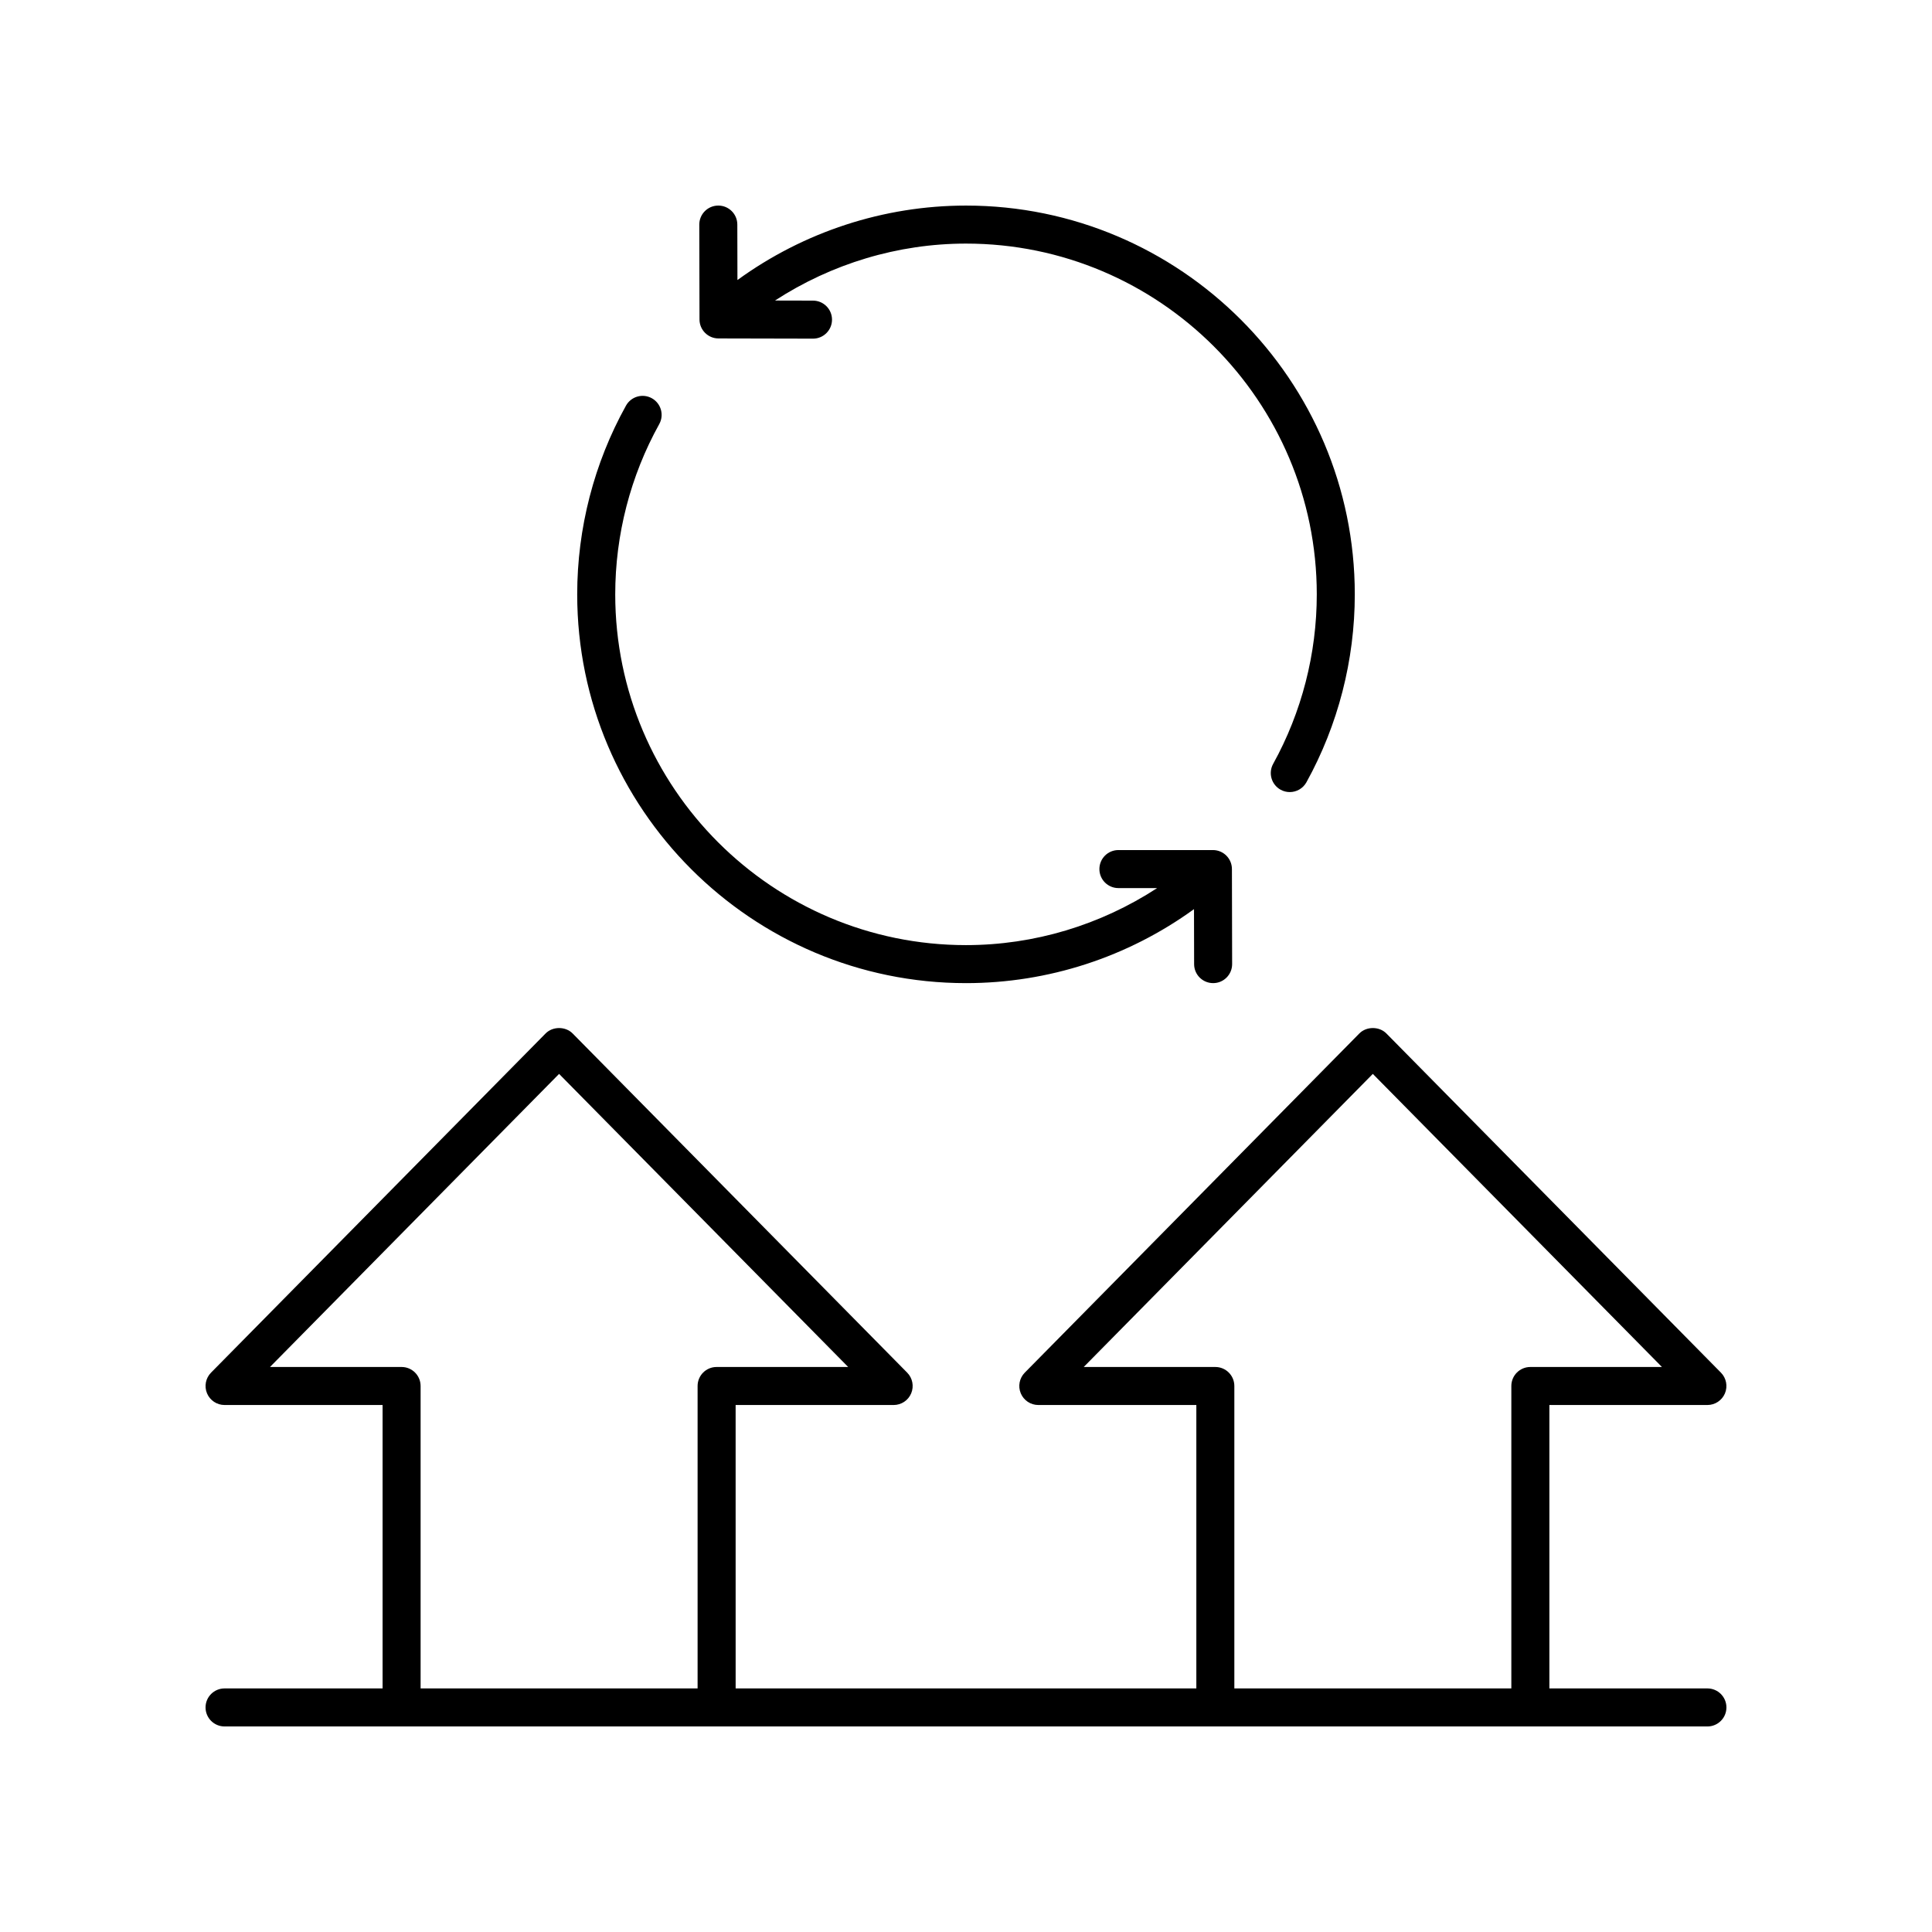 <?xml version="1.0" encoding="UTF-8"?>
<!-- Uploaded to: ICON Repo, www.iconrepo.com, Generator: ICON Repo Mixer Tools -->
<svg fill="#000000" width="800px" height="800px" version="1.1" viewBox="144 144 512 512" xmlns="http://www.w3.org/2000/svg">
 <g>
  <path d="m596.48 591.45h-41.879v-75.109h41.879c2.031 0 3.863-1.219 4.648-3.094 0.781-1.875 0.363-4.035-1.062-5.481l-88.656-89.883c-1.891-1.918-5.285-1.918-7.172 0l-88.66 89.883c-1.426 1.445-1.844 3.606-1.062 5.481 0.789 1.875 2.617 3.094 4.648 3.094h41.879v75.109h-122.09l-0.004-75.109h41.879c2.031 0 3.863-1.219 4.648-3.094 0.781-1.875 0.363-4.035-1.062-5.481l-88.656-89.883c-1.891-1.918-5.285-1.918-7.172 0l-88.66 89.883c-1.426 1.445-1.844 3.606-1.062 5.481 0.789 1.875 2.617 3.094 4.648 3.094h41.879v75.109h-41.879c-2.785 0-5.039 2.254-5.039 5.039s2.254 5.039 5.039 5.039h392.97c2.785 0 5.039-2.254 5.039-5.039s-2.254-5.039-5.039-5.039zm-267.61-80.145v80.145h-73.406v-80.145c0-2.785-2.254-5.039-5.039-5.039h-34.875l76.613-77.672 76.613 77.672h-34.875c-2.777 0-5.031 2.254-5.031 5.039zm215.65 0v80.145h-73.406v-80.145c0-2.785-2.254-5.039-5.039-5.039h-34.875l76.613-77.672 76.621 77.672h-34.875c-2.785 0-5.039 2.254-5.039 5.039z"/>
  <path d="m483.37 353.28c0.773 0.43 1.609 0.629 2.434 0.629 1.777 0 3.492-0.941 4.414-2.598 8.383-15.16 12.816-32.379 12.816-49.801 0.004-56.809-46.223-103.03-103.03-103.03-21.832 0-43.039 6.984-60.574 19.734l-0.031-14.707c-0.004-2.781-2.258-5.027-5.039-5.027h-0.012c-2.785 0.004-5.031 2.269-5.027 5.047l0.055 25.137c0.004 2.773 2.254 5.023 5.027 5.027l25.039 0.055h0.012c2.781 0 5.031-2.25 5.039-5.027 0.004-2.781-2.246-5.043-5.031-5.051l-10.078-0.023c14.996-9.742 32.555-15.09 50.621-15.09 51.258 0 92.957 41.703 92.957 92.957 0 15.719-3.996 31.25-11.559 44.918-1.348 2.438-0.461 5.504 1.969 6.852z"/>
  <path d="m400 404.54c21.82 0 42.918-6.918 60.422-19.609l0.031 14.578c0.004 2.781 2.258 5.027 5.039 5.027h0.012c2.781 0 5.027-2.262 5.023-5.043l-0.055-25.191c-0.004-2.781-2.258-5.027-5.039-5.027h-25.043c-2.785 0-5.039 2.254-5.039 5.039s2.254 5.039 5.039 5.039h10.266c-14.996 9.766-32.535 15.113-50.656 15.113-51.258 0-92.957-41.695-92.957-92.953 0-15.793 4.035-31.395 11.66-45.113 1.352-2.434 0.477-5.5-1.953-6.856-2.445-1.359-5.504-0.473-6.856 1.953-8.457 15.211-12.93 32.508-12.93 50.012 0 56.812 46.223 103.03 103.04 103.03z"/>
 </g>
</svg>